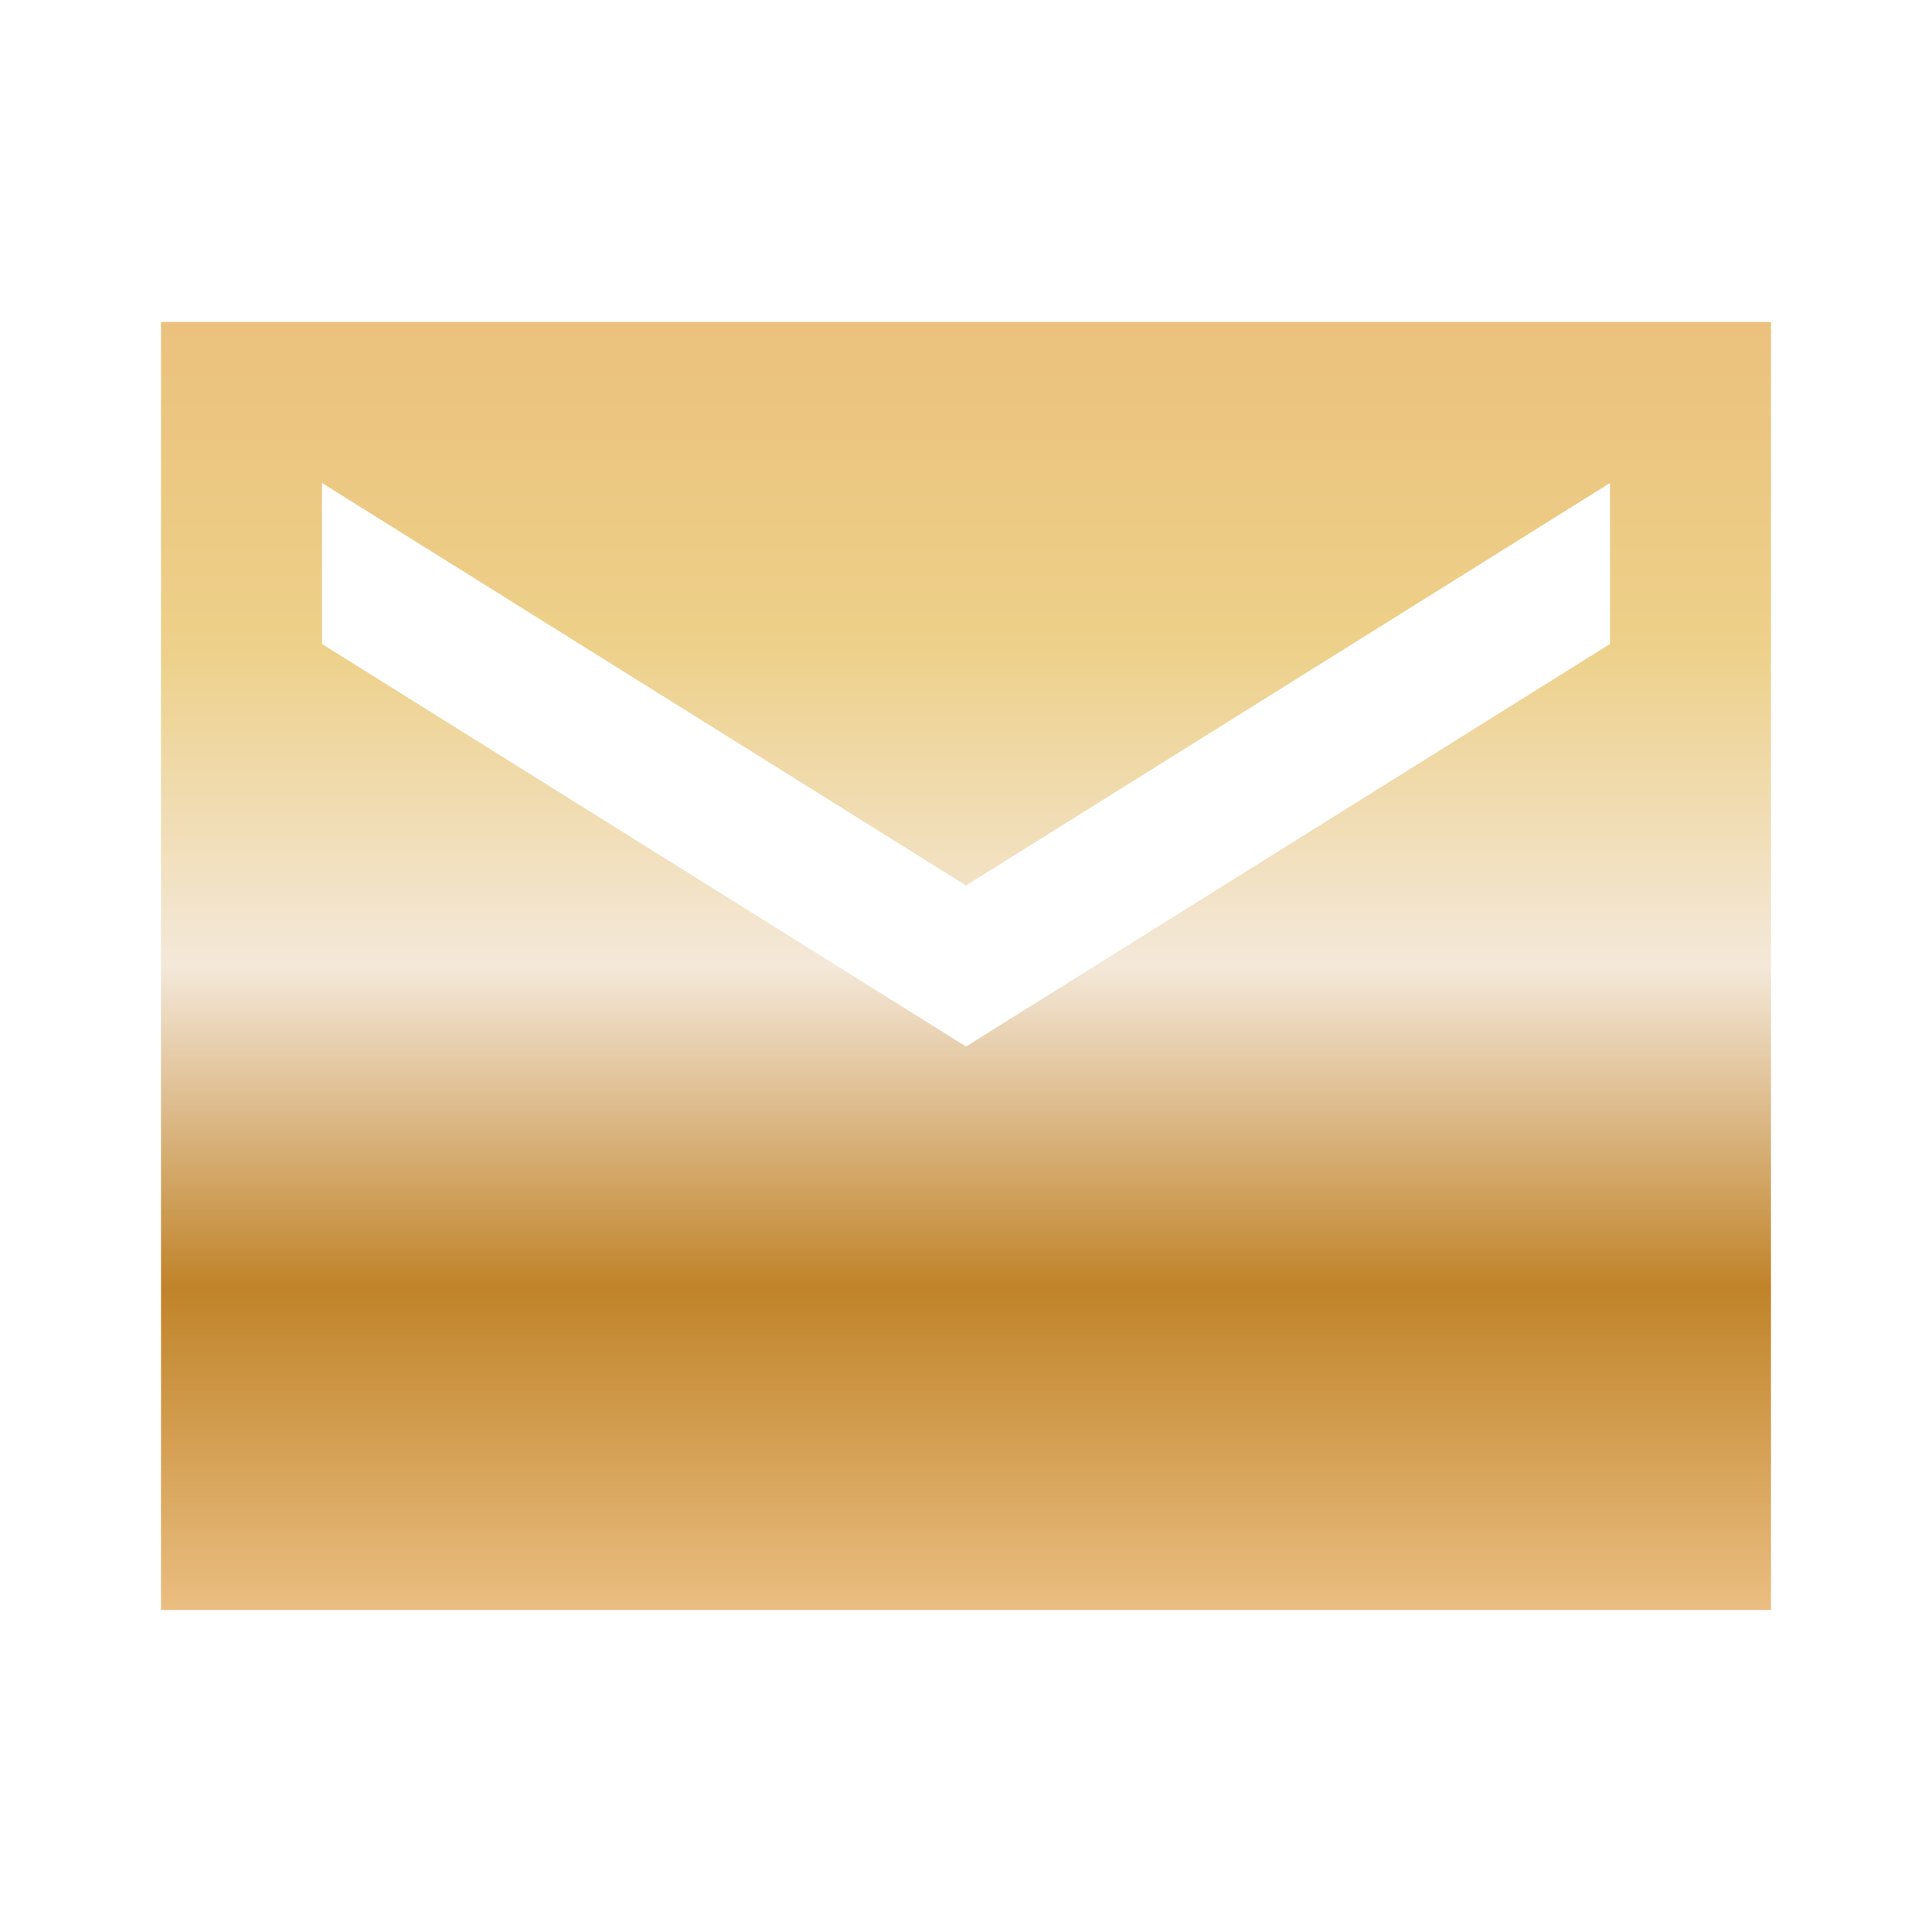 <?xml version="1.0" encoding="UTF-8"?>
<svg xmlns="http://www.w3.org/2000/svg" width="18" height="18" viewBox="0 0 18 18" fill="none">
  <path d="M1.5 15V3H16.5V15H1.5ZM9 9.75L15 6V4.5L9 8.25L3 4.5V6L9 9.75Z" fill="url(#paint0_linear_232_88)"></path>
  <defs>
    <linearGradient id="paint0_linear_232_88" x1="9" y1="3" x2="9" y2="15" gradientUnits="userSpaceOnUse">
      <stop stop-color="#EBC17D"></stop>
      <stop offset="0.25" stop-color="#EDD089"></stop>
      <stop offset="0.5" stop-color="#F4E8D9"></stop>
      <stop offset="0.75" stop-color="#C08329"></stop>
      <stop offset="1" stop-color="#EABE81"></stop>
    </linearGradient>
  </defs>
</svg>
